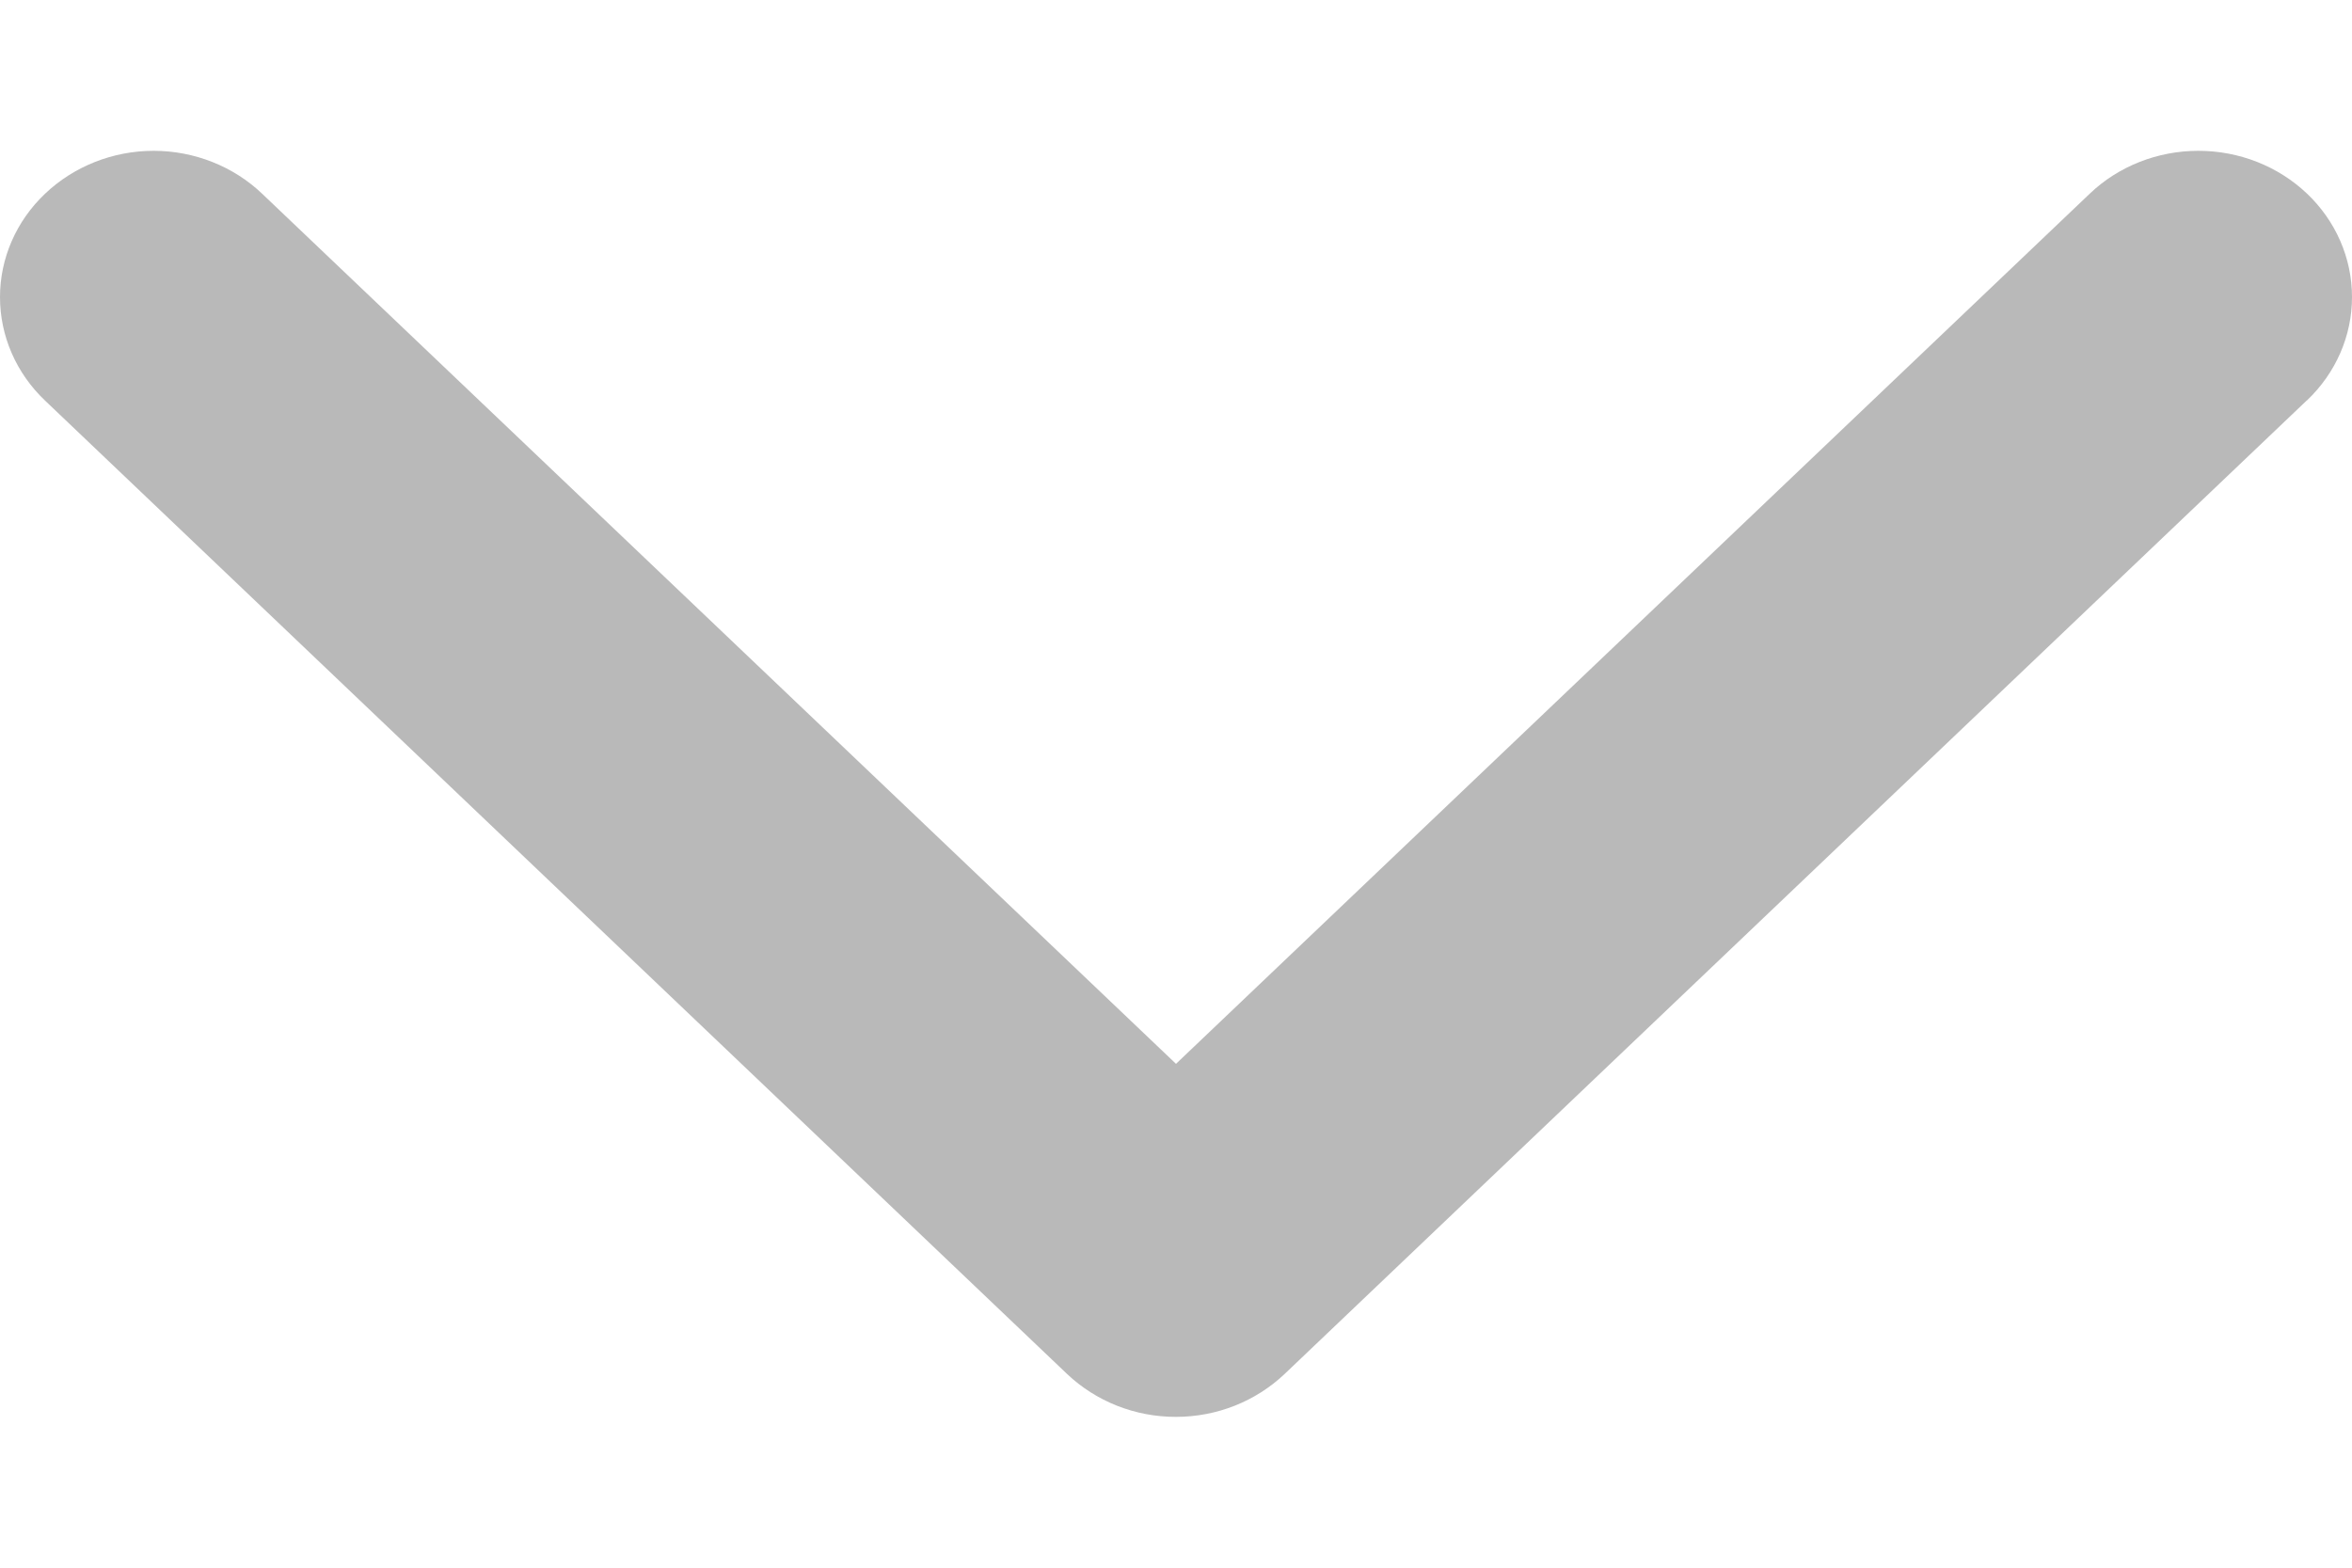 <svg width="15" height="10" viewBox="0 0 15 10" fill="none" xmlns="http://www.w3.org/2000/svg">
<path d="M14.711 2.555L8.192 8.765C8.101 8.851 7.993 8.92 7.874 8.967C7.755 9.014 7.628 9.038 7.499 9.038C7.37 9.038 7.243 9.014 7.124 8.967C7.005 8.92 6.897 8.851 6.806 8.765L0.287 2.555C0.103 2.38 -2.73758e-09 2.143 0 1.895C2.73758e-09 1.648 0.103 1.411 0.287 1.236C0.471 1.061 0.72 0.962 0.98 0.962C1.239 0.962 1.489 1.061 1.672 1.236L7.5 6.786L13.328 1.235C13.511 1.06 13.761 0.962 14.02 0.962C14.28 0.962 14.529 1.06 14.713 1.235C14.897 1.41 15 1.647 15 1.895C15 2.142 14.897 2.379 14.713 2.554L14.711 2.555Z" fill="#B9B9B9"/>
</svg>
